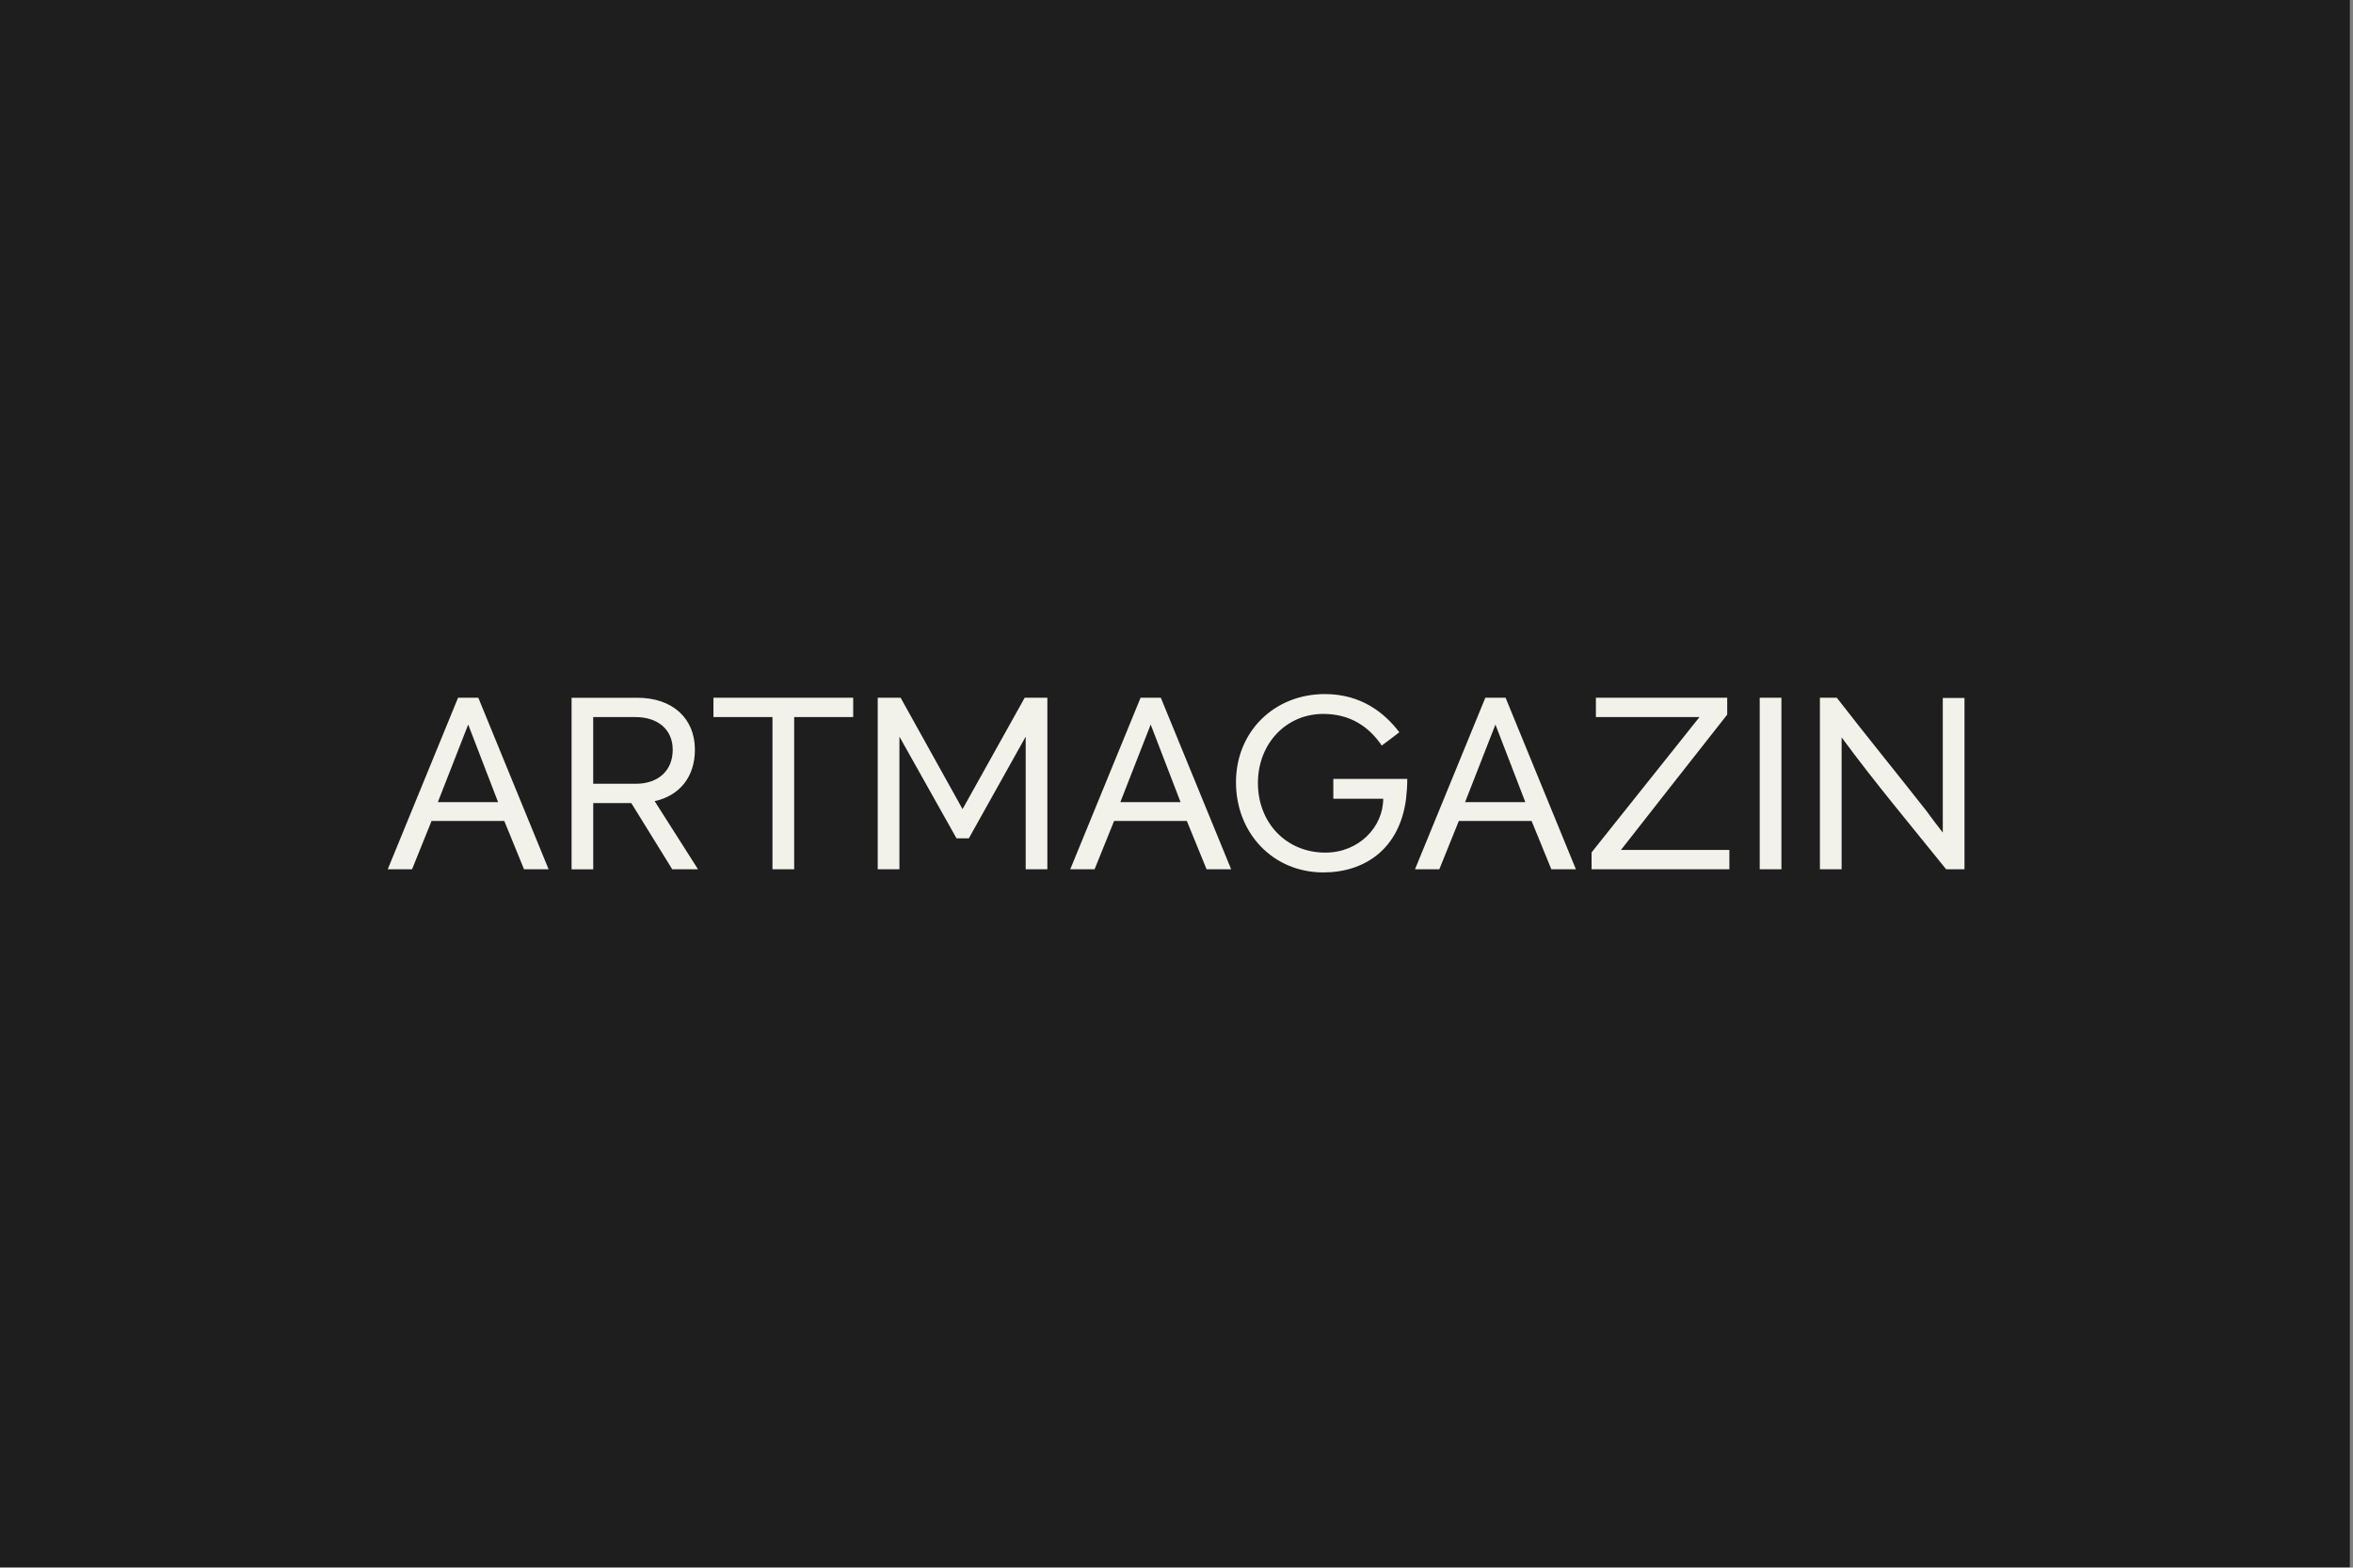 <?xml version="1.0" encoding="utf-8"?>
<svg xmlns="http://www.w3.org/2000/svg" fill="none" height="100%" overflow="visible" preserveAspectRatio="none" style="display: block;" viewBox="0 0 740 493" width="100%">
<rect x="0" y="0" width="740" height="493" fill="#808080" stroke="none"/>
<g id="Group 13">
<rect fill="#1E1E1E" height="492.92" id="Rectangle 6" width="739.01"/>
<g id="Artmagazin">
<path d="M121.938 273.391H129.587L135.719 258.194H158.597L164.807 273.391H172.534L150.424 219.436H144.058L121.938 273.391ZM137.702 252.267L147.246 227.868L156.643 252.267H137.702ZM186.567 273.391V252.569H198.541L211.418 273.391H219.523L205.888 251.965C213.77 250.22 218.542 244.293 218.542 235.784C218.542 225.899 211.496 219.446 200.436 219.446H179.755V273.401H186.577L186.567 273.391ZM186.567 225.519H199.824C207.015 225.519 211.564 229.545 211.564 235.784C211.564 242.393 207.015 246.497 199.892 246.497H186.558V225.519H186.567ZM268.321 219.436H224.373V225.519H242.936V273.391H249.758V225.519H268.321V219.436ZM329.383 273.391V219.436H322.259L302.715 254.47L283.239 219.436H276.037V273.391H282.86V231.67L300.82 263.663H304.688L322.57 231.67V273.391H329.393H329.383ZM336.585 273.391H344.233L350.376 258.194H373.253L379.464 273.391H387.19L365.07 219.436H358.704L336.585 273.391ZM352.339 252.267L361.882 227.868L371.28 252.267H352.339ZM442.198 251.205C442.431 249.226 442.577 247.179 442.577 244.976H419.32V251.205H435.006C435.006 260.095 427.348 268.147 416.822 268.147C404.47 268.147 395.606 258.72 395.606 246.263C395.606 233.805 404.547 224.525 416.142 224.525C424.48 224.525 430.457 228.404 434.549 234.477C436.366 233.103 438.262 231.738 440.079 230.295C435.453 224.213 428.106 218.286 416.667 218.286C400.679 218.286 388.706 230.14 388.706 246.029C388.706 261.918 400.223 274.376 416.21 274.376C429.009 274.376 440.157 267.152 442.198 251.195M444.997 273.391H452.655L458.787 258.194H481.675L487.885 273.391H495.611L473.492 219.436H467.126L445.006 273.391H444.997ZM460.76 252.267L470.304 227.868L479.702 252.267H460.76ZM500.539 273.391H543.874V267.308H509.781C520.919 253.096 531.979 238.961 543.194 224.749V219.436H501.899V225.519H534.476L500.539 268.078V273.401V273.391ZM560.241 219.436H553.418V273.391H560.241V219.436ZM612.061 273.391H617.814V219.514H610.992V261.84C609.174 259.559 607.503 257.278 605.763 254.919C596.443 243.065 586.899 231.358 577.657 219.427H572.35V273.381H579.173V231.904C589.63 246.116 600.991 259.646 612.061 273.401" fill="#F2F2EB" id="Vector"/>
</g>
</g>
</svg>